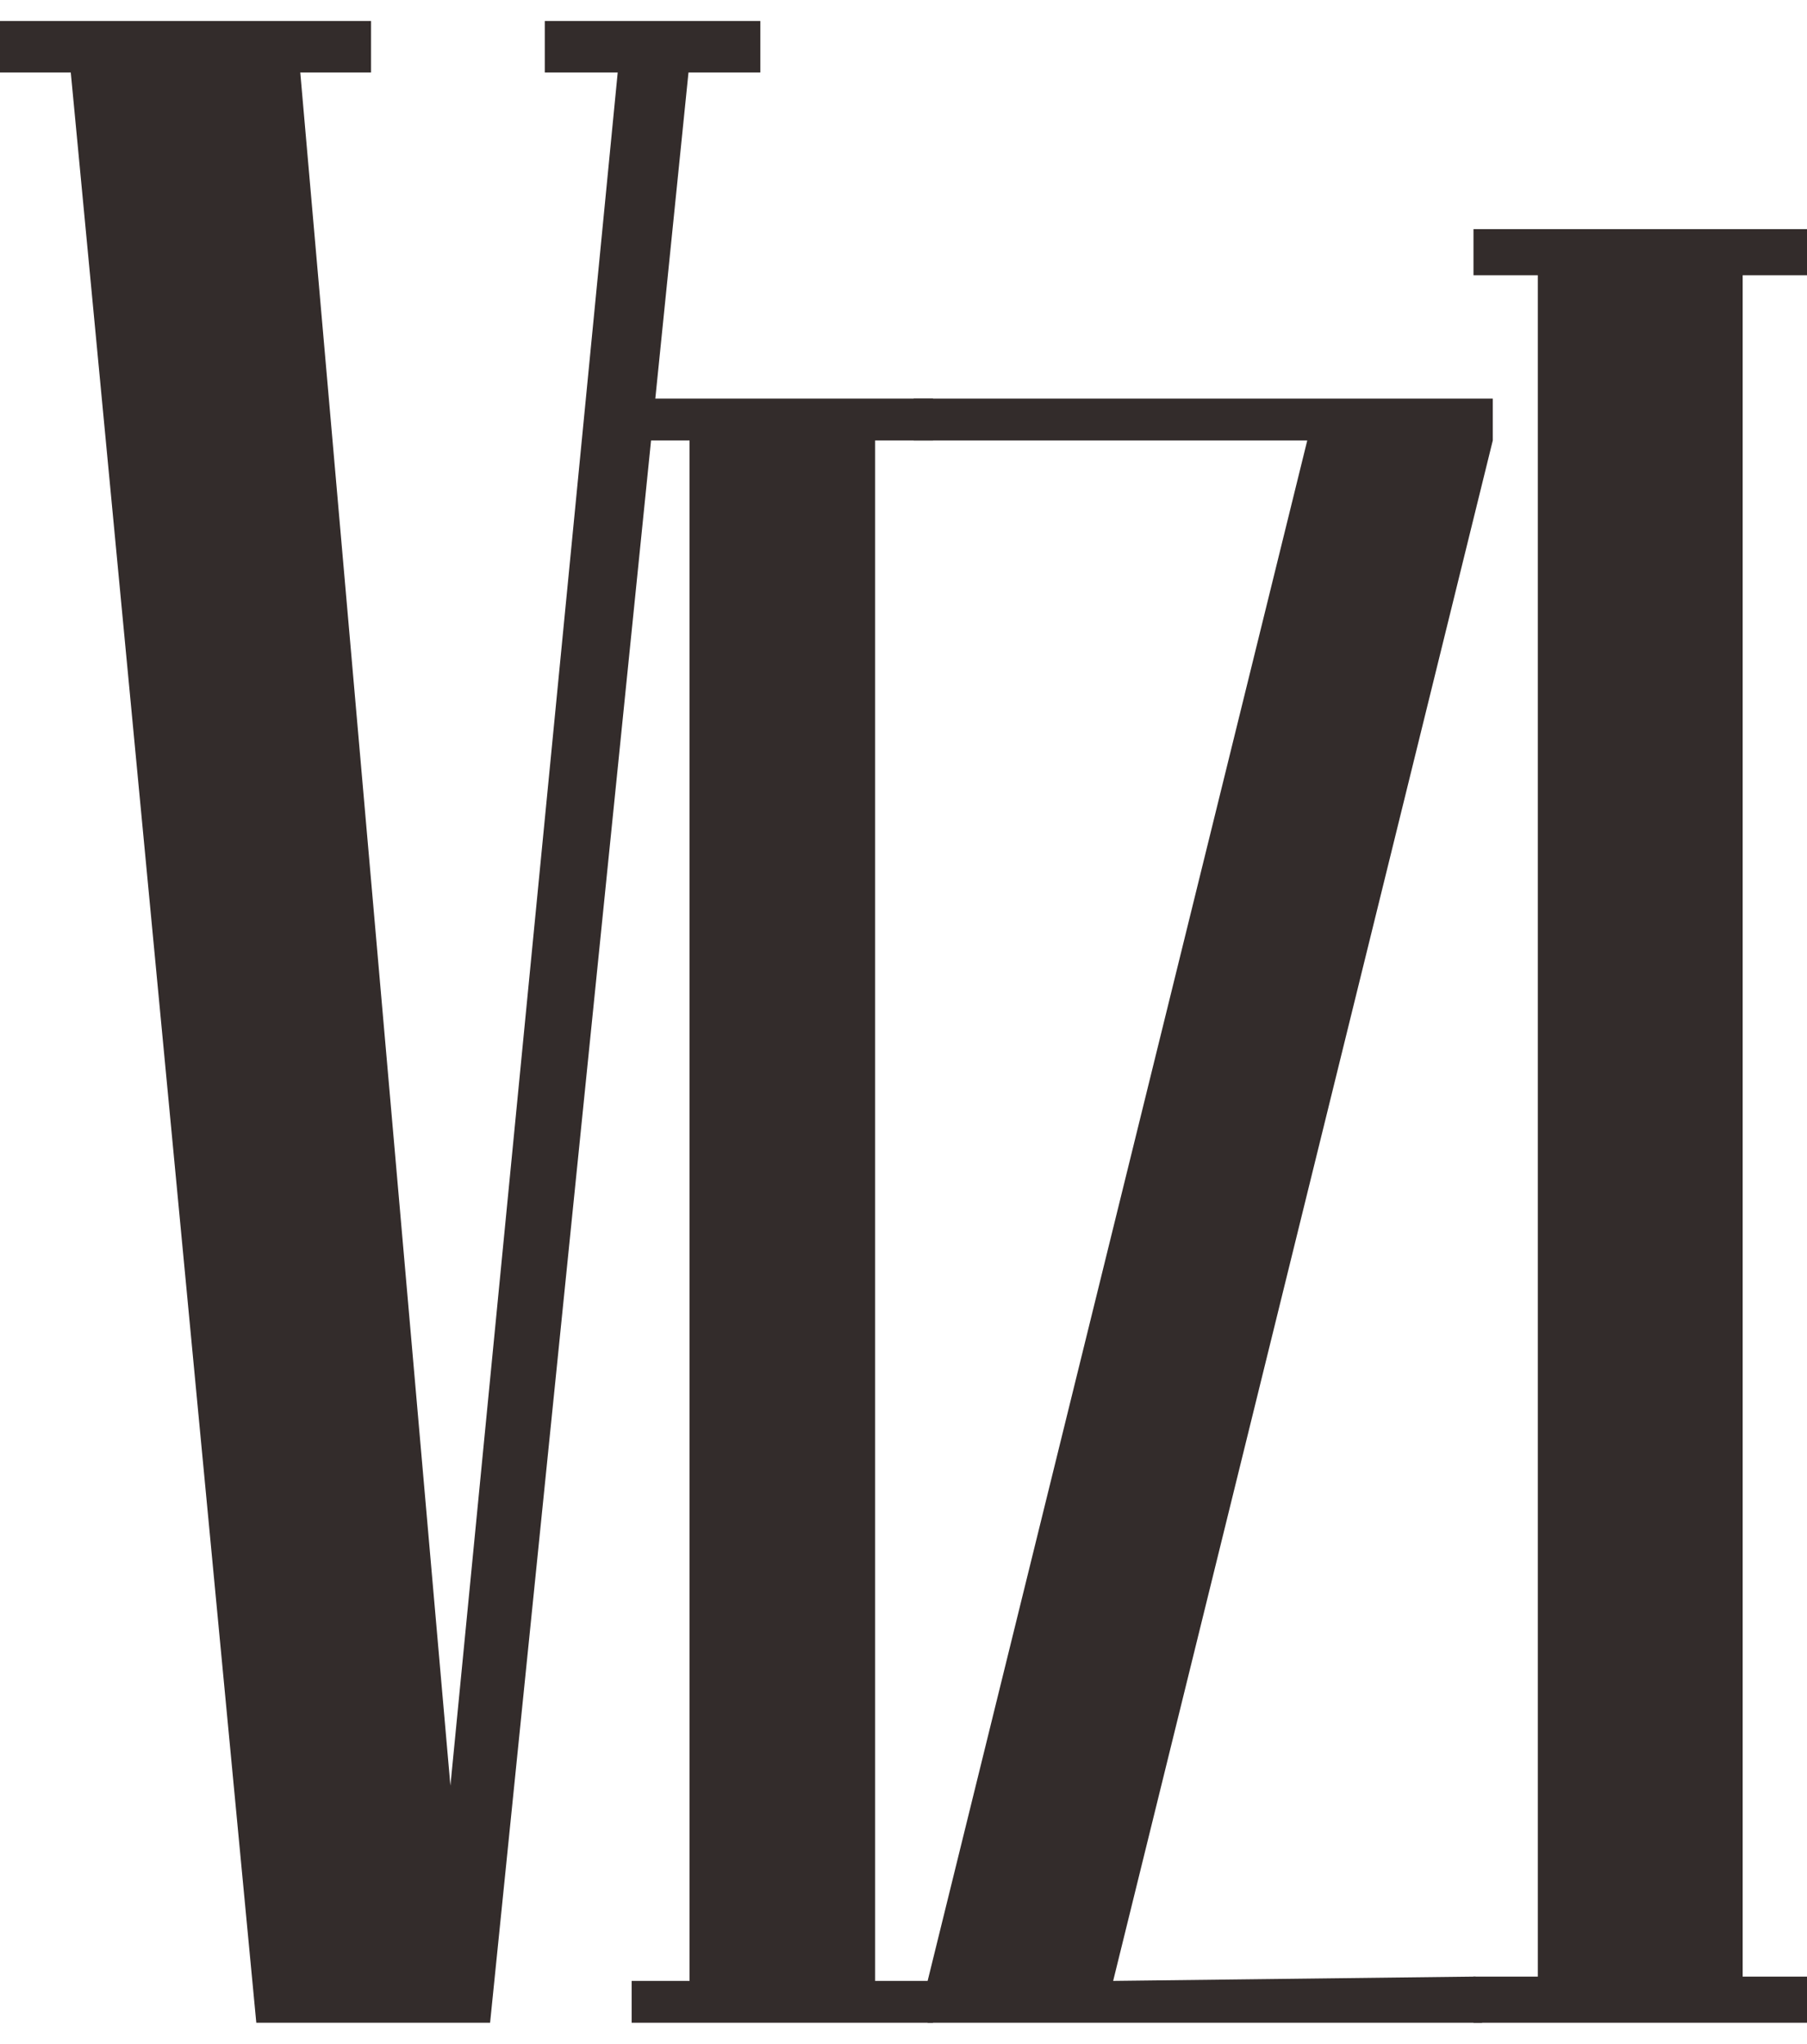 <?xml version="1.0" encoding="UTF-8"?>
<!DOCTYPE svg PUBLIC "-//W3C//DTD SVG 1.1//EN" "http://www.w3.org/Graphics/SVG/1.1/DTD/svg11.dtd">
<!-- Creator: CorelDRAW 2017 -->
<svg xmlns="http://www.w3.org/2000/svg" xml:space="preserve" width="1500px" height="1696px" version="1.1" style="shape-rendering:geometricPrecision; text-rendering:geometricPrecision; image-rendering:optimizeQuality; fill-rule:evenodd; clip-rule:evenodd"
viewBox="0 0 16.85 18.66"
 xmlns:xlink="http://www.w3.org/1999/xlink">
 <defs>
  <style type="text/css">
   <![CDATA[
    .fil0 {fill:#332C2B}
   ]]>
  </style>
 </defs>
 <g id="图层_x0020_1">
  <g id="_1918795047968">
   <polygon class="fil0" points="7.09,0.48 6.42,0.48 4.57,18.66 2.39,18.66 0.66,0.48 0,0.48 0,0 3.46,0 3.46,0.48 2.8,0.48 4.2,16.45 5.76,0.48 5.08,0.48 5.08,0 7.09,0 "/>
   <polygon class="fil0" points="8.7,18.66 5.89,18.66 5.89,18.27 6.43,18.27 6.43,3.91 5.89,3.91 5.89,3.52 8.7,3.52 8.7,3.91 8.16,3.91 8.16,18.27 8.7,18.27 "/>
   <path class="fil0" d="M13.92 3.91l-3.54 14.36 3.37 -0.04c0.13,0 0.07,0.29 0.07,0.43l-5.17 0 0 -0.39 3.54 -14.36 -1.83 0 -1.84 0 0 -0.39 5.4 0 0 0.39z"/>
   <polygon class="fil0" points="16.85,18.66 13.74,18.66 13.74,18.23 14.34,18.23 14.34,2.37 13.74,2.37 13.74,1.94 16.85,1.94 16.85,2.37 16.25,2.37 16.25,18.23 16.85,18.23 "/>
  </g>
 </g>
</svg>
